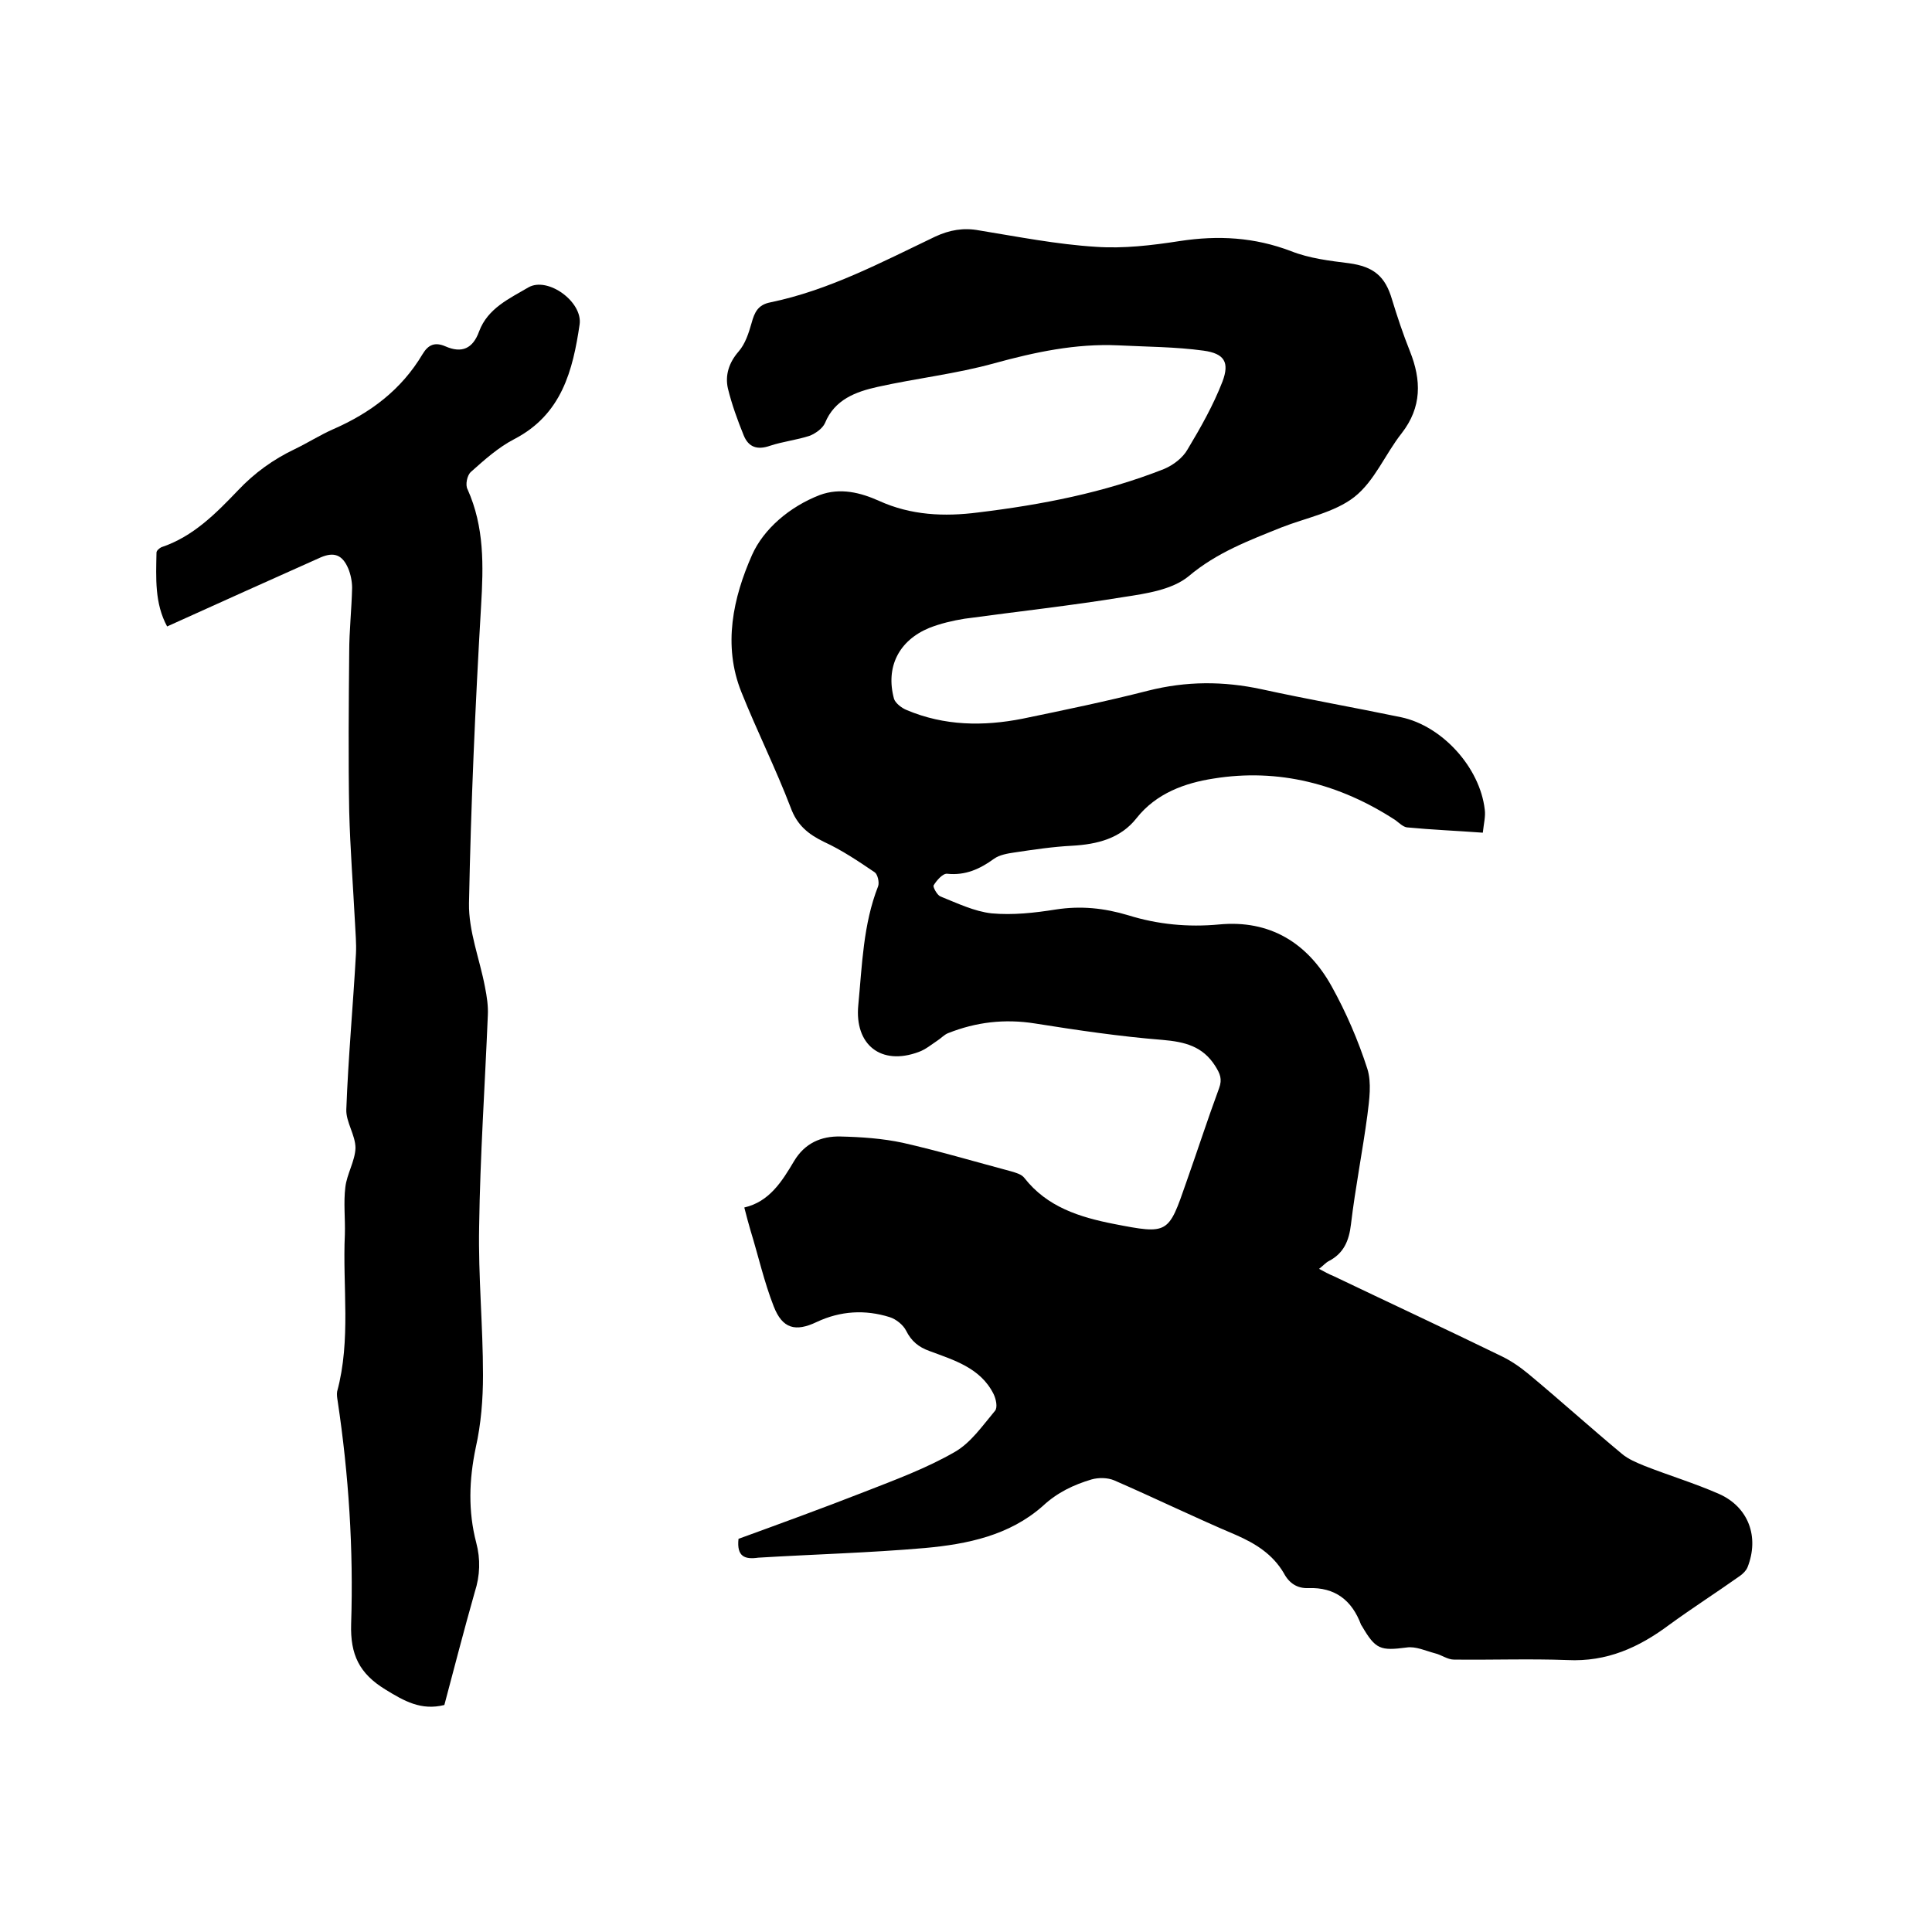 <svg enable-background="new 0 0 400 400" viewBox="0 0 400 400" xmlns="http://www.w3.org/2000/svg"><path d="m152.9 318.6c8.5-3.1 17.3-6.3 26-9.7 6.4-2.5 12.9-4.9 18.8-8.3 3.3-1.9 5.7-5.4 8.3-8.5.6-.7.2-2.5-.3-3.5-2.7-5.4-8.2-7-13.3-8.9-2.2-.8-3.7-2-4.8-4.2-.6-1.2-2.1-2.4-3.4-2.8-5.1-1.6-10.2-1.3-15.1 1-4.4 2.1-7.1 1.4-8.9-3.2-2-5.1-3.2-10.5-4.8-15.7-.4-1.4-.8-2.8-1.3-4.8 5.2-1.2 7.8-5.4 10.3-9.6 2.2-3.7 5.6-5.2 9.6-5.1 4.3.1 8.7.4 12.9 1.3 7.5 1.7 14.9 3.9 22.4 5.9 1 .3 2.2.6 2.8 1.4 4.7 6 11.4 8.1 18.5 9.5 11.3 2.2 11.3 2.1 15-8.6 2.3-6.5 4.4-13 6.8-19.5.7-1.9.2-3-.8-4.6-2.6-4.1-6.3-5-10.9-5.4-8.8-.7-17.6-2-26.4-3.4-6.3-1-12.2-.3-18 2-.8.3-1.5 1.1-2.3 1.6-1.2.8-2.4 1.8-3.8 2.3-7.8 2.9-13.3-1.5-12.5-9.7.8-8.3 1-16.7 4.1-24.6.3-.8-.1-2.5-.7-2.9-3.4-2.3-6.8-4.6-10.5-6.3-3.3-1.6-5.6-3.5-6.9-7.1-3.1-8.1-7-15.9-10.2-23.9-3.9-9.7-1.7-19.6 2.2-28.4 2.4-5.4 7.8-10 14-12.4 4.3-1.6 8.5-.5 12.3 1.2 6.6 3 13.5 3.3 20.5 2.4 13.2-1.6 26.1-4.1 38.5-9 1.9-.8 3.9-2.3 4.9-4.1 2.7-4.5 5.3-9.1 7.2-14 1.5-4 .4-5.8-3.9-6.4-5.8-.8-11.8-.8-17.7-1.1-8.8-.4-17.2 1.4-25.6 3.7-7.9 2.2-16.1 3.1-24.2 4.9-4.5 1-8.9 2.6-10.9 7.5-.5 1.1-1.9 2.1-3.1 2.6-2.7.9-5.6 1.2-8.3 2.1-2.6.9-4.4.3-5.4-2.1-1.3-3.2-2.5-6.5-3.3-9.8-.6-2.7.2-5.3 2.2-7.6 1.4-1.6 2.1-3.8 2.7-5.9.6-2.2 1.3-3.8 3.9-4.3 12.1-2.5 23-8.3 34.1-13.6 3-1.4 5.9-1.9 9.1-1.3 8 1.3 16.1 2.9 24.2 3.4 5.7.4 11.6-.3 17.4-1.2 7.9-1.2 15.4-.8 23 2.1 3.8 1.5 8 2 12 2.5 5.1.7 7.5 2.7 8.9 7.5 1.1 3.6 2.3 7.2 3.7 10.7 2.4 6 2.5 11.6-1.7 17-3.4 4.3-5.6 9.9-9.8 13.2-4.1 3.2-10 4.3-15.1 6.3-6.7 2.7-13.4 5.2-19.2 10.1-3.4 2.8-8.8 3.6-13.4 4.3-11 1.8-22 3-33 4.5-2.5.4-5 1-7.3 1.9-6.3 2.6-9.1 8.1-7.3 14.7.3.9 1.6 1.9 2.6 2.3 7.8 3.3 15.9 3.4 24 1.8 8.7-1.8 17.4-3.6 26-5.8 7.9-2 15.6-2 23.5-.3 9.6 2.1 19.3 3.8 28.9 5.8 8.5 1.8 16.3 10.4 17.3 19.1.2 1.4-.2 2.9-.4 4.8-5.4-.4-10.5-.6-15.7-1.1-.8-.1-1.6-.9-2.4-1.5-11.5-7.5-24.2-10.8-37.7-8.6-5.8.9-11.8 3-15.9 8.2-3.3 4.2-8.1 5.4-13.3 5.7-4 .2-8 .8-12 1.4-1.4.2-3.1.5-4.2 1.3-2.9 2.1-5.9 3.5-9.7 3.1-.9-.1-2.2 1.4-2.8 2.4-.2.3.7 2 1.4 2.3 3.5 1.4 7 3.1 10.6 3.5 4.4.4 8.9-.1 13.3-.8 5.2-.8 10-.3 15 1.2 6.1 1.9 12.4 2.5 18.8 1.9 10.5-1 18.3 3.8 23.3 12.8 3 5.4 5.5 11.2 7.4 17.1.9 2.9.4 6.4 0 9.6-1 7.5-2.5 15-3.4 22.6-.4 3.4-1.5 6-4.6 7.6-.6.3-1.1.9-2 1.6 1.1.6 2 1.1 3 1.5 11.5 5.5 23.1 10.9 34.6 16.5 2.1 1 4 2.3 5.8 3.8 6.5 5.4 12.8 11.1 19.3 16.5 1.3 1.1 3 1.8 4.7 2.5 5.1 2 10.4 3.6 15.4 5.8 6.1 2.7 8.4 8.9 5.9 15.2-.3.7-.9 1.3-1.6 1.8-4.8 3.4-9.8 6.6-14.6 10.1-6.3 4.7-12.9 7.7-21.1 7.3-7.8-.3-15.7 0-23.5-.1-1.3 0-2.6-1-3.9-1.3-1.9-.5-4-1.5-5.9-1.2-5.4.7-6.4.4-9.2-4.4-.1-.1-.1-.2-.2-.3-1.9-5.1-5.4-7.8-10.9-7.6-2.3.1-4-1-5.1-3.1-2.3-3.9-5.8-6.1-9.9-7.9-8.5-3.6-16.7-7.6-25.2-11.3-1.4-.6-3.3-.6-4.7-.2-3.7 1.1-7.1 2.7-10.1 5.5-6.9 6.1-15.6 7.9-24.4 8.7-11.5 1-23 1.3-34.5 2-2.8.4-4.5-.2-4.1-3.9z"/><path d="m92 353c-4.8 1.2-8.3-.8-12.2-3.2-5.4-3.3-7.3-7.2-7.1-13.6.5-15.4-.5-30.9-2.8-46.2-.1-.6-.2-1.3-.1-1.9 2.9-10.7 1.1-21.7 1.6-32.5.1-3.3-.3-6.6.1-9.8.3-2.7 2-5.4 2.1-8.1 0-2.7-2-5.4-1.9-8 .4-10.8 1.4-21.5 2-32.3.1-2.1-.1-4.2-.2-6.3-.4-7.7-1-15.4-1.2-23.1-.2-11-.1-22 0-33 0-4.4.5-8.8.6-13.3 0-1.3-.3-2.8-.8-4-1.2-2.8-2.9-3.5-5.7-2.3-10.5 4.7-21 9.4-31.8 14.3-2.6-4.8-2.3-10-2.2-15.3 0-.4.6-.9 1-1.1 6.6-2.2 11.3-7 15.9-11.8 3.4-3.6 7.3-6.4 11.7-8.5 2.7-1.3 5.2-2.9 7.9-4.1 7.8-3.4 14.2-8.2 18.6-15.6 1.2-2 2.6-2.5 4.7-1.6 3.4 1.5 5.7.5 7-3.1 1.8-4.8 6.3-6.8 10.2-9.1 4-2.3 11.3 3 10.6 7.7-1.4 9.5-3.7 18.6-13.5 23.7-3.3 1.7-6.2 4.3-9 6.8-.8.7-1.2 2.7-.7 3.6 3.5 7.8 3.3 15.8 2.8 24.2-1.2 20.5-2.1 41-2.5 61.5-.1 5.8 2.2 11.5 3.3 17.3.4 2 .7 4 .6 5.9-.6 14.6-1.6 29.2-1.8 43.8-.2 10.2.8 20.5.8 30.7 0 5-.4 10.1-1.5 15-1.4 6.7-1.6 13.2.1 19.7.9 3.4.8 6.8-.3 10.2-2.3 8.1-4.3 15.9-6.3 23.4z"/></svg>